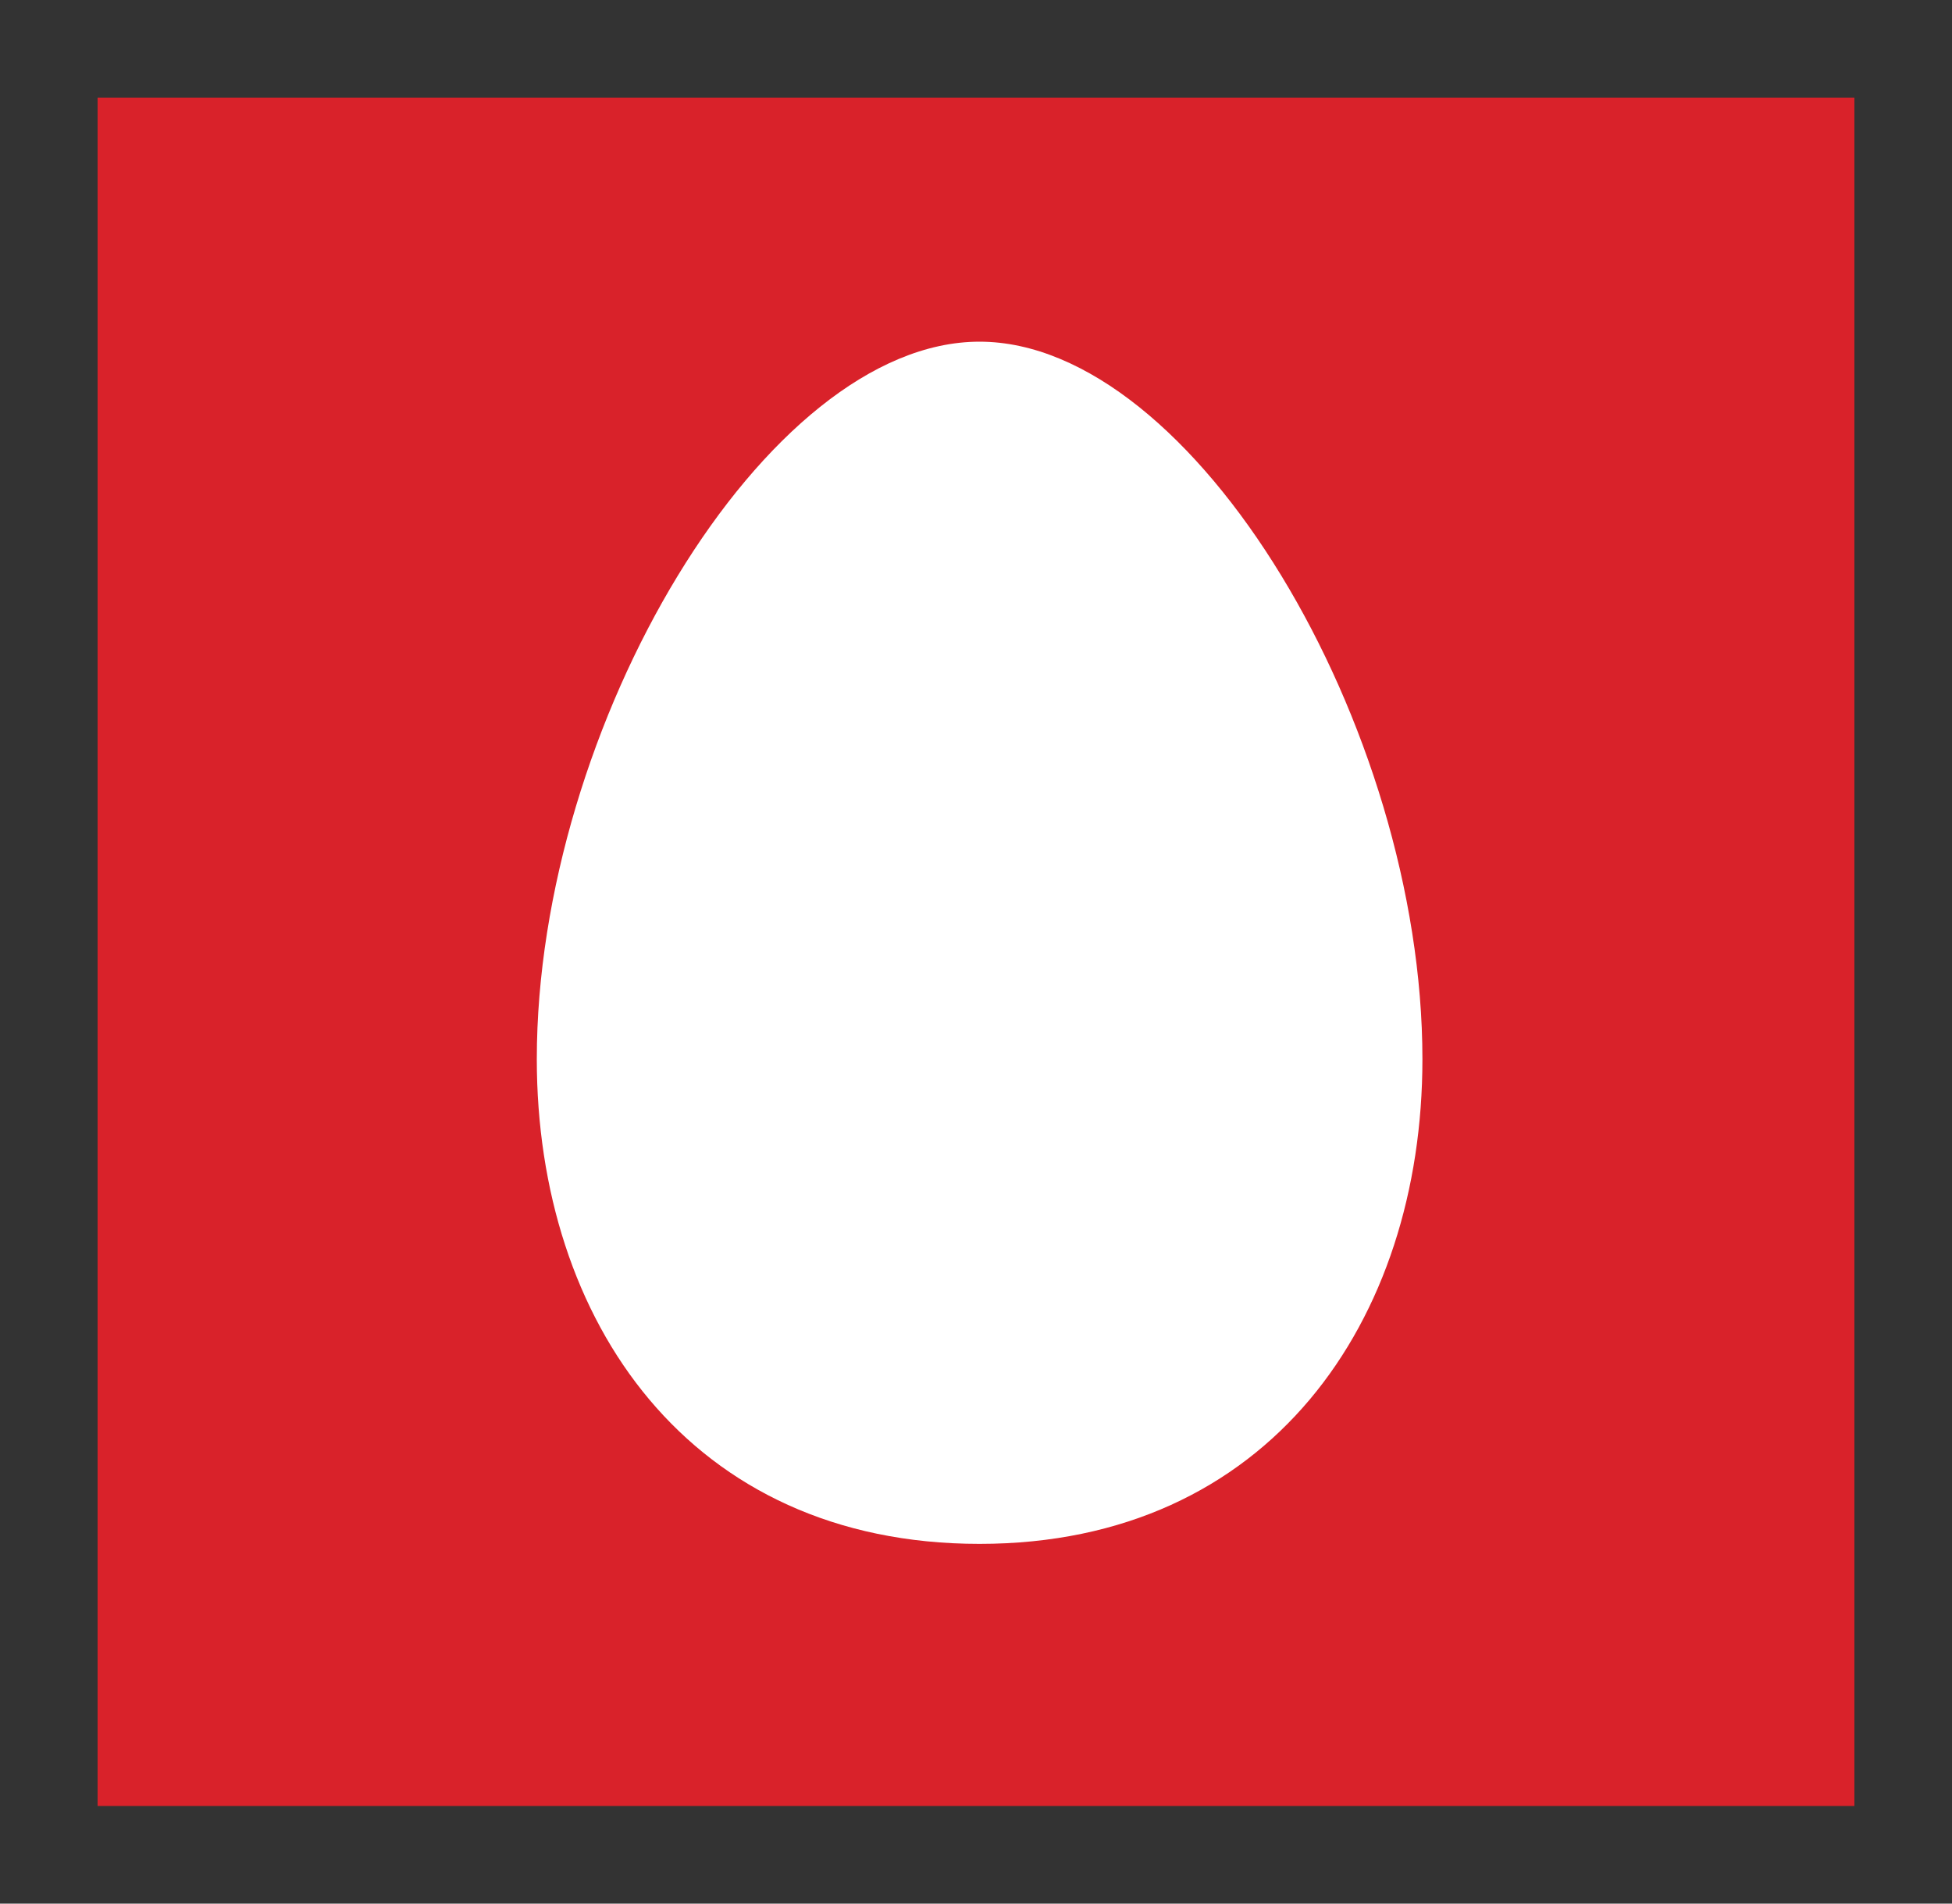 <?xml version="1.0" encoding="UTF-8" standalone="no"?>
<svg width="40px" height="39px" viewBox="0 0 40 39" version="1.1" xmlns="http://www.w3.org/2000/svg" xmlns:xlink="http://www.w3.org/1999/xlink" xmlns:sketch="http://www.bohemiancoding.com/sketch/ns">
    <rect x="0" y="0" width="40" height="39" fill="#333333" stroke="none"/>
    <!-- Generator: Sketch 3.5.2 (25235) - http://www.bohemiancoding.com/sketch -->
    <title>mts_big</title>
    <desc>Created with Sketch.</desc>
    <defs></defs>
    <g id="Page-1" stroke="none" stroke-width="1" fill="none" fill-rule="evenodd" sketch:type="MSPage">
        <g id="Desktop_v1" sketch:type="MSArtboardGroup" transform="translate(-329, -3177)">
            <g id="hr" sketch:type="MSLayerGroup" transform="translate(324, 1029)"></g>
            <g id="Баланс" sketch:type="MSLayerGroup" transform="translate(329, 2762)">
                <g id="мтс" transform="translate(0, 415)" sketch:type="MSShapeGroup">
                    <g id="mts" transform="translate(2, 2)">
                        <path d="M0,35 L36,35 L36,0 L0,0 L0,35 Z" id="Fill-1" fill="#D9222A"></path>
                        <path d="M18.072,5 C22.46,5 27.148,12.878 27.148,19.7 C27.148,25.058 24.012,29.63 18.072,29.63 C12.128,29.63 9,25.058 9,19.7 C9,12.878 13.684,5 18.072,5" id="Fill-4" fill="#FFFFFF"></path>
                    </g>
                </g>
            </g>
        </g>
    </g>
</svg>